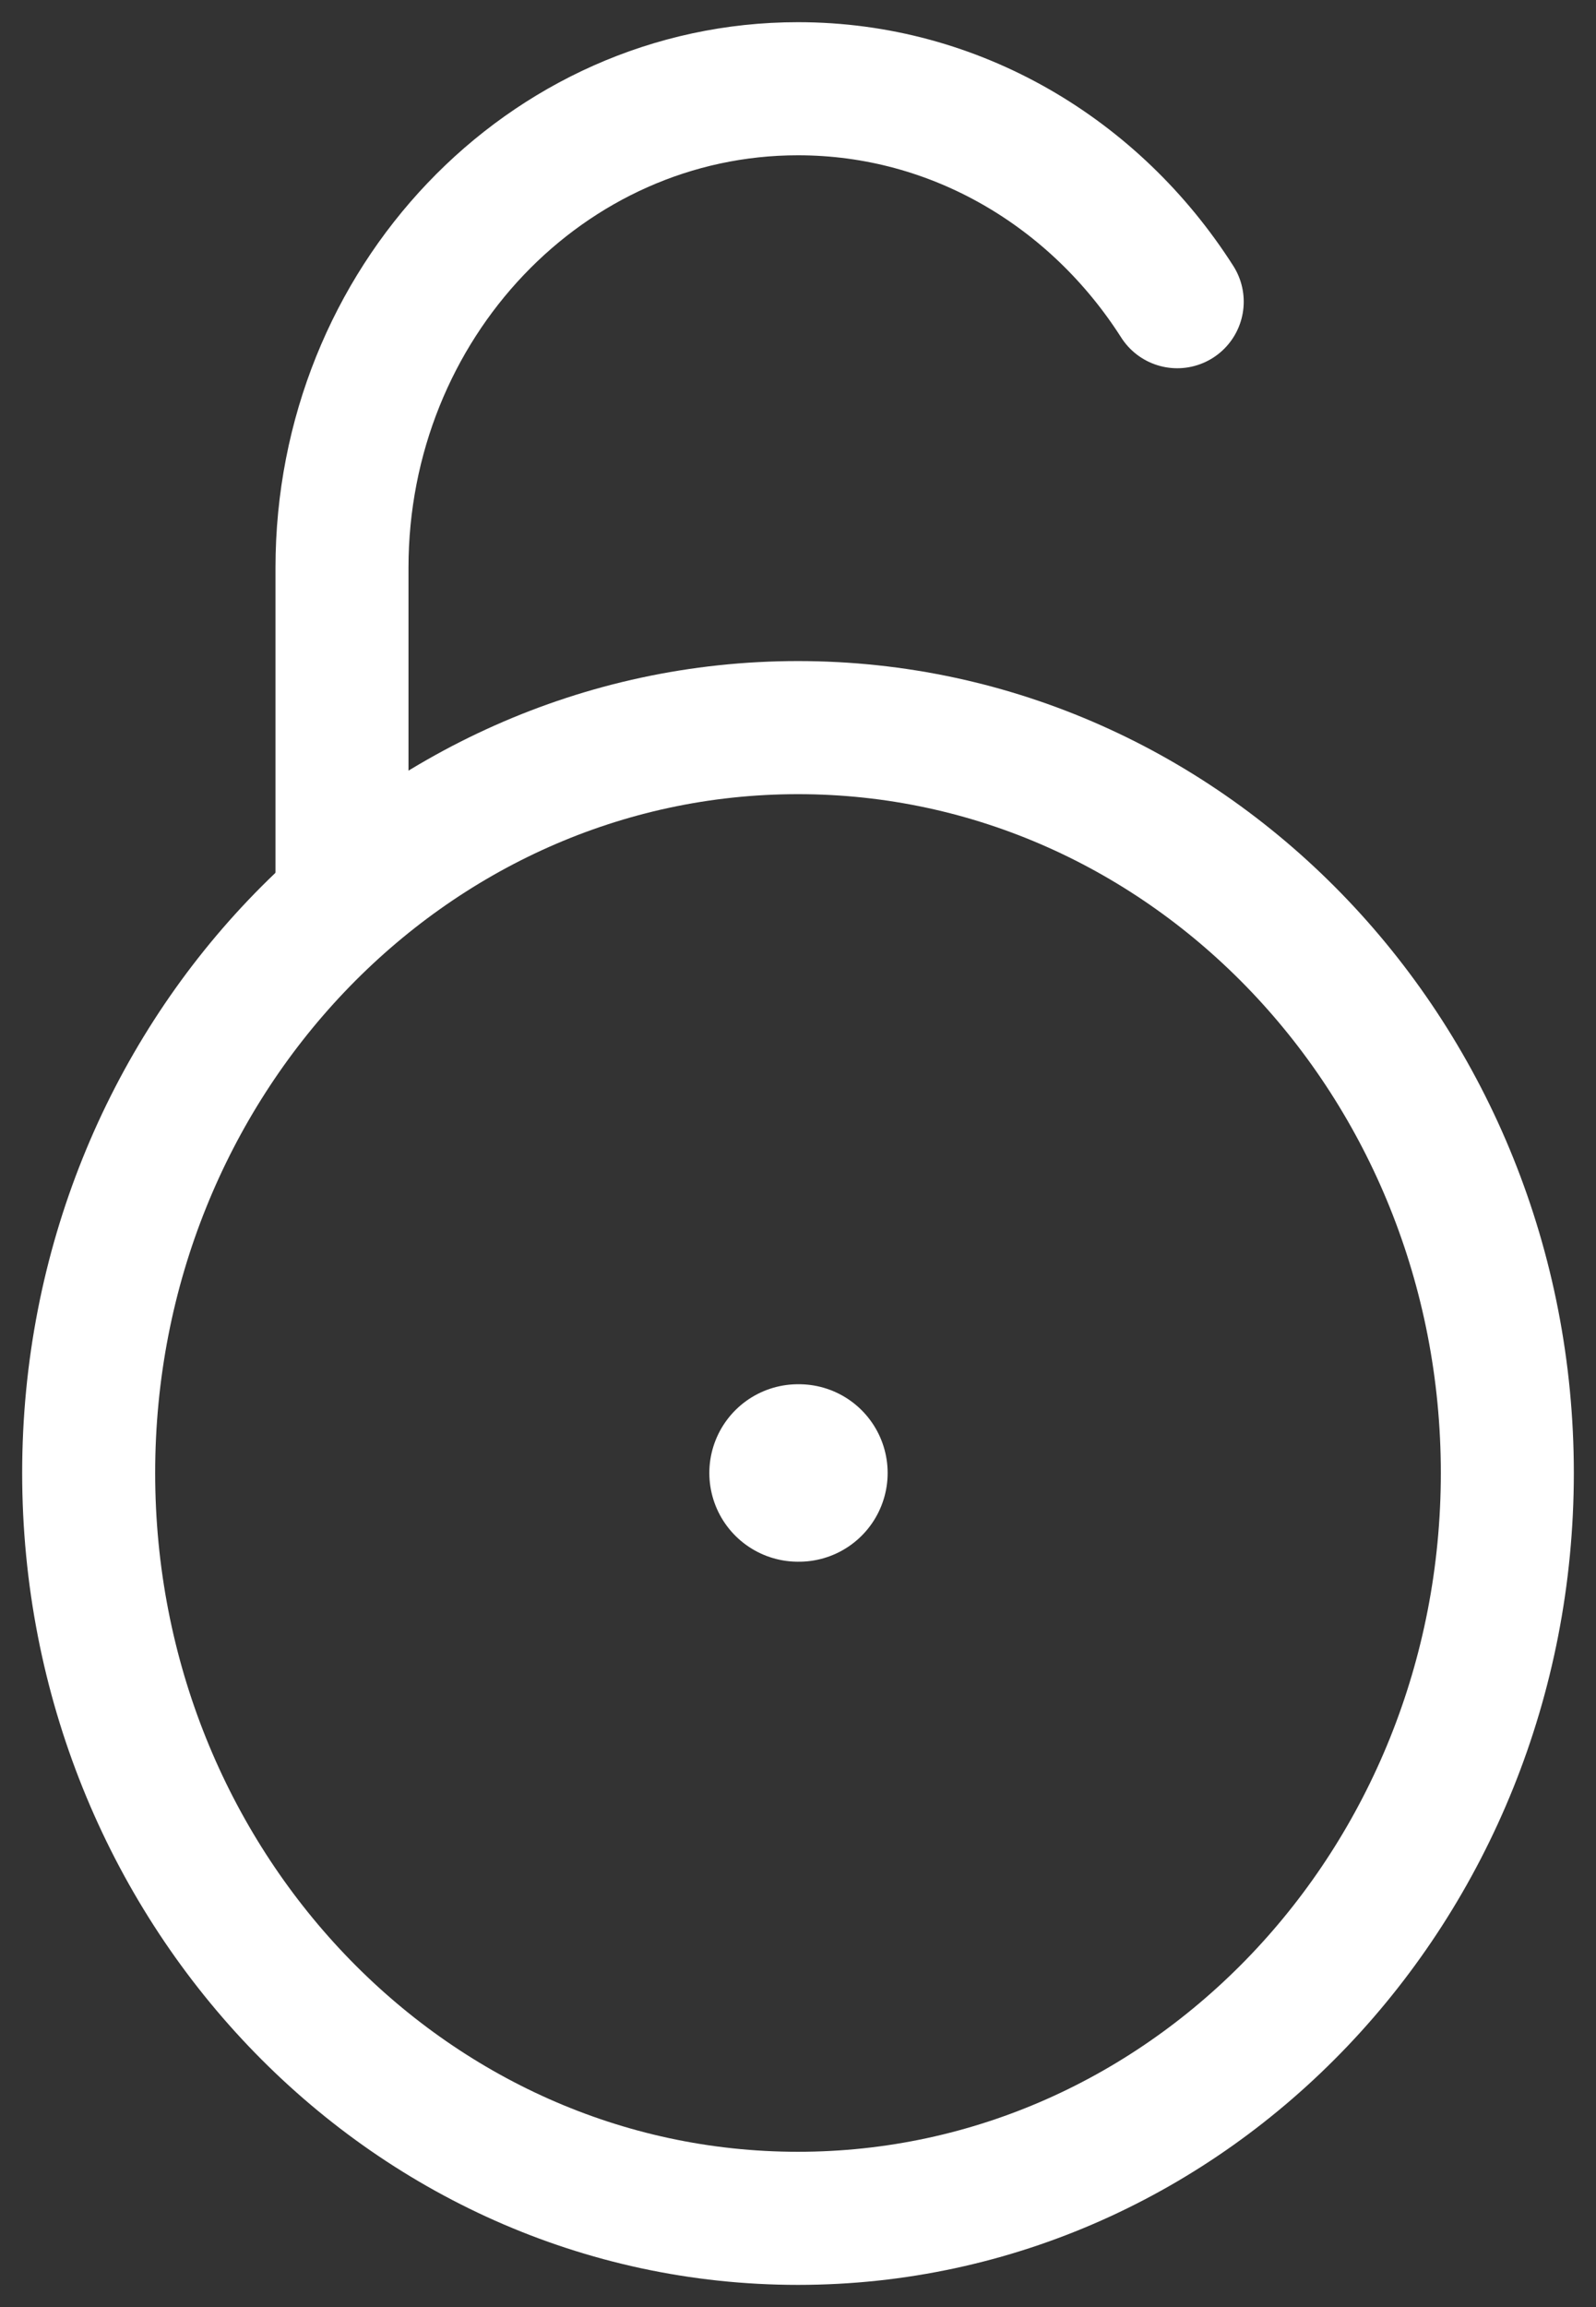<svg width="18" height="26" viewBox="0 0 18 26" fill="none" xmlns="http://www.w3.org/2000/svg">
<rect x="0" y="0" width="18" height="26" fill="#333333" stroke="none"/>
<path d="M1 16.6C1 11.961 4.582 8.2 9 8.2C13.418 8.2 17 11.961 17 16.6C17 21.239 13.418 25 9 25C4.582 25 1 21.239 1 16.6Z" stroke="white" stroke-width="1.5"/>
<path d="M3.857 10V6.4C3.857 3.418 6.16 1 9 1C10.783 1 12.354 1.953 13.277 3.4" stroke="white" stroke-width="1.5" stroke-linecap="round"/>
<path d="M9 16.6H9.011" stroke="white" stroke-width="2" stroke-linecap="round" stroke-linejoin="round"/>
</svg>
